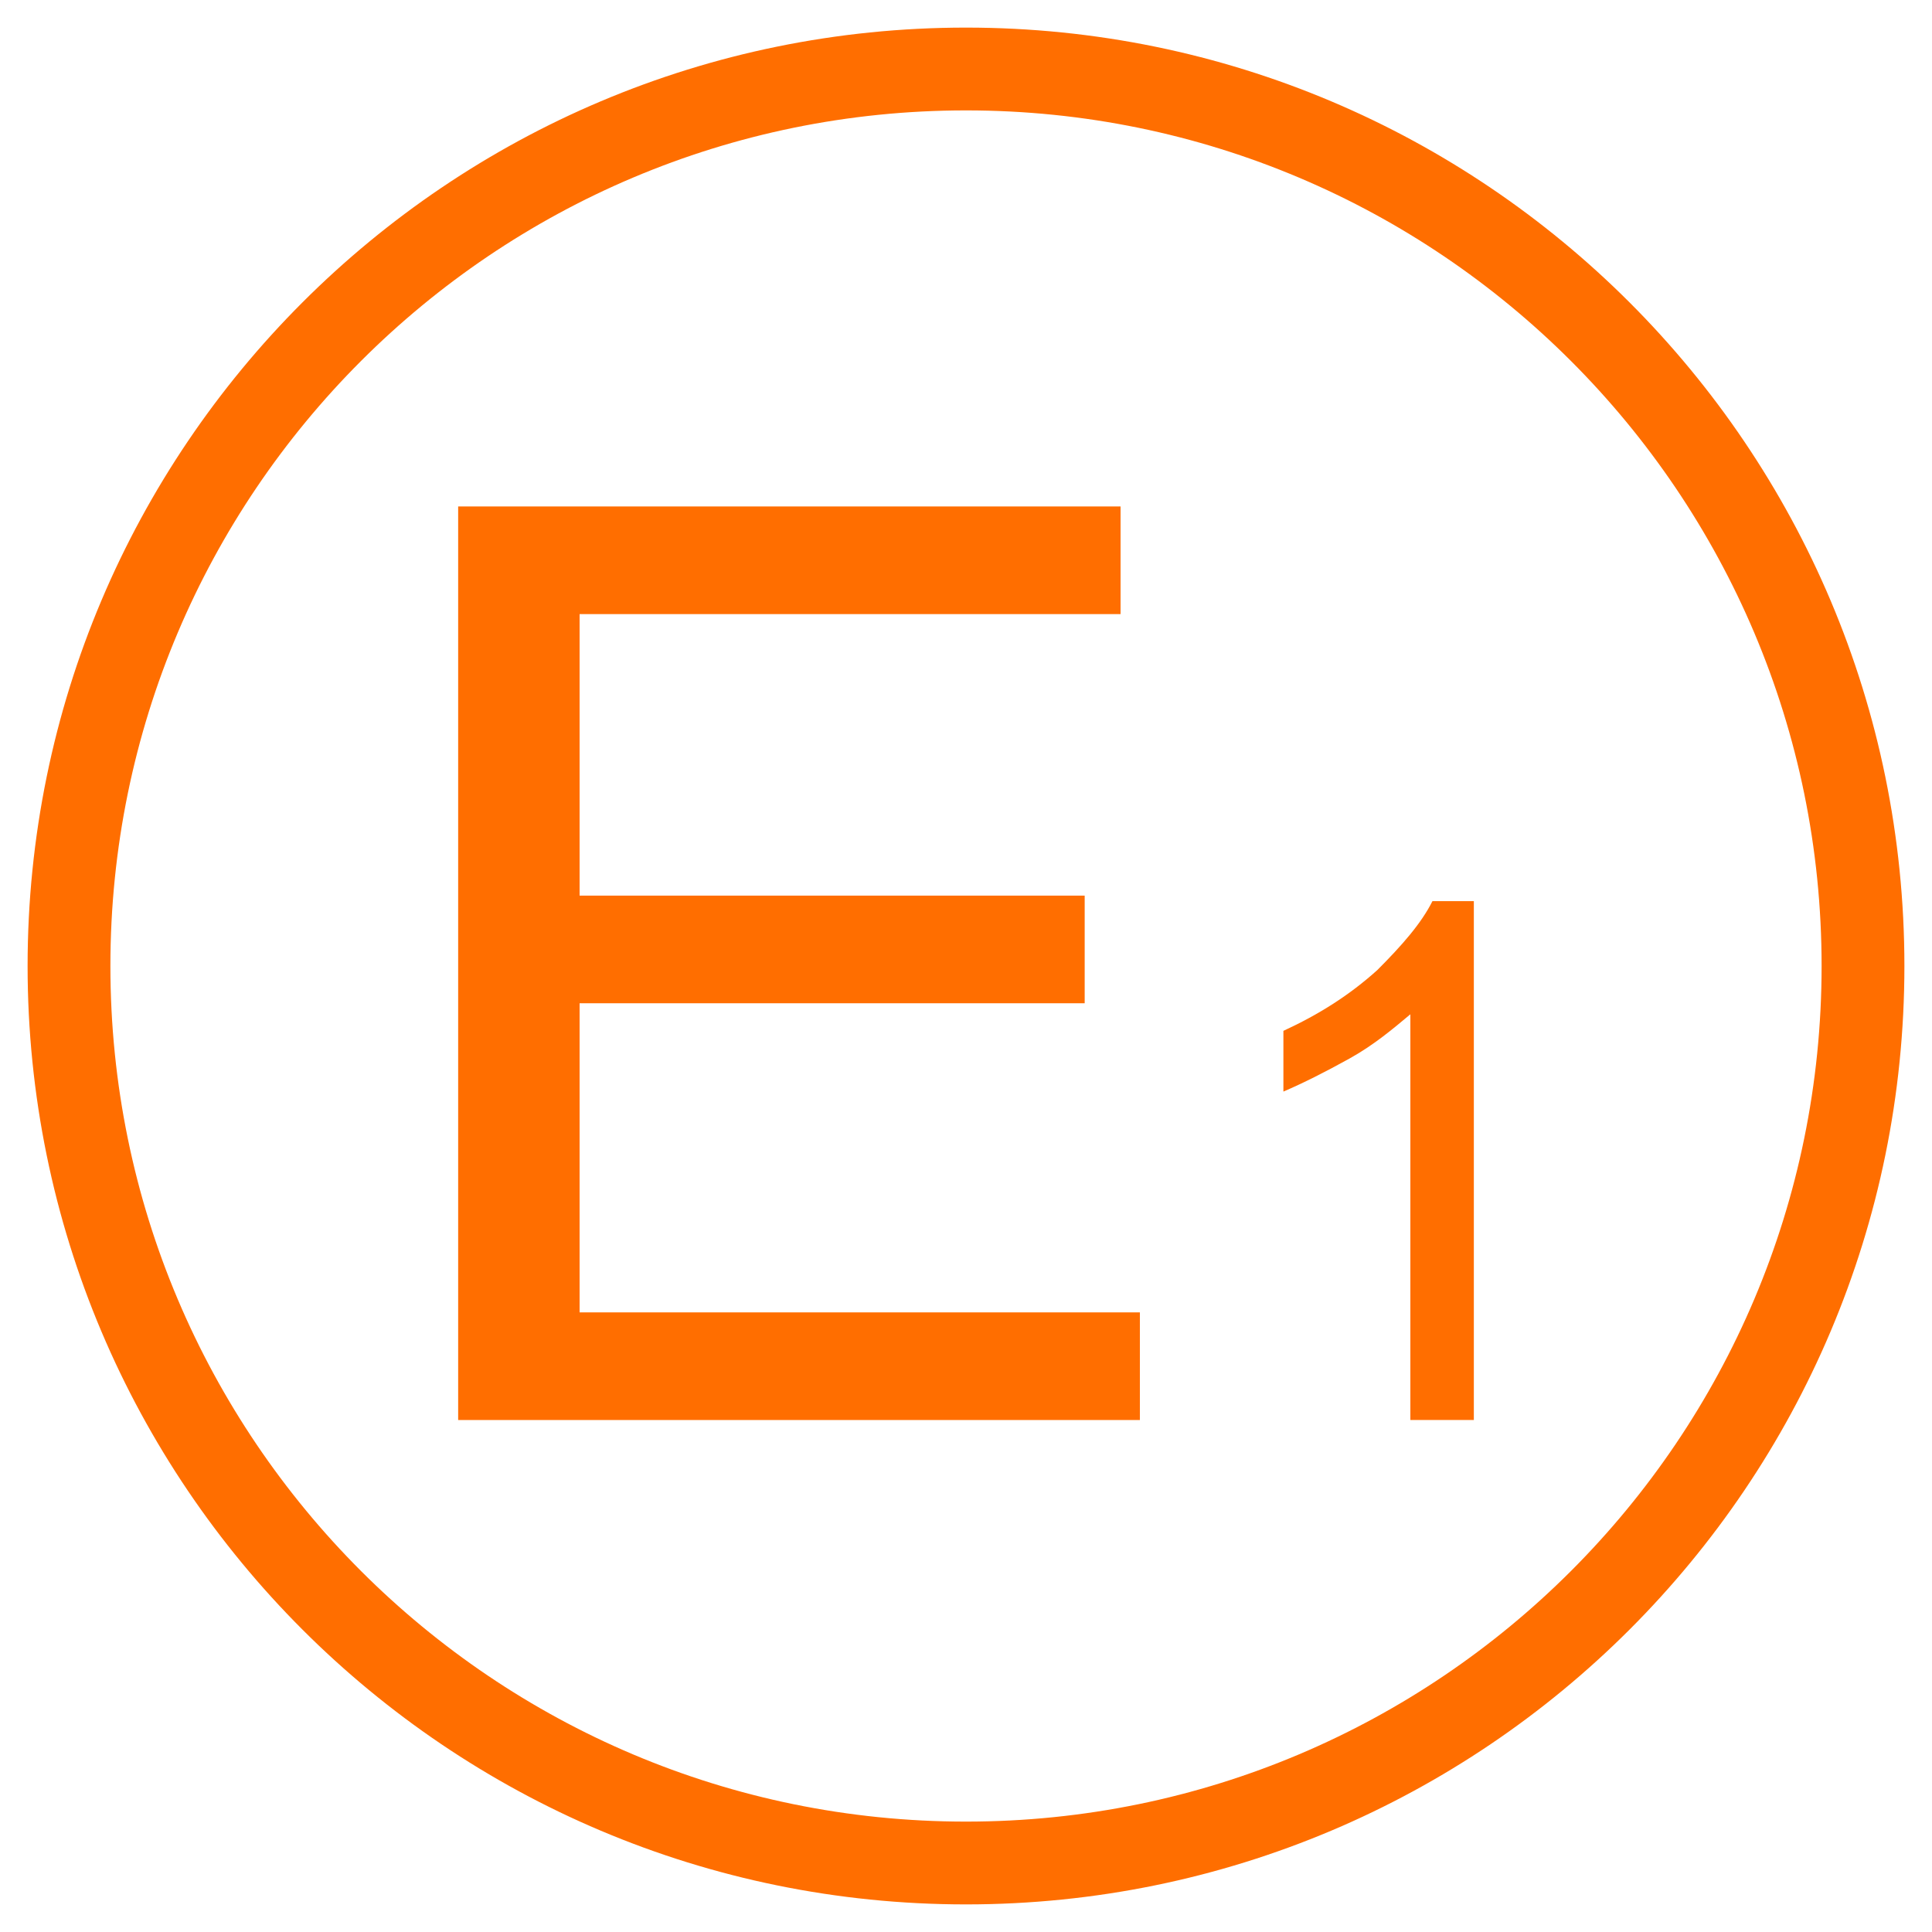 <?xml version="1.0" encoding="UTF-8" standalone="no"?>
<svg xmlns="http://www.w3.org/2000/svg" height="70" id="uuid-901dfdfc-48da-4111-87ec-e83bfe9e6c8b" viewBox="0 0 70 70" width="70">
    
  <defs>
        
    <style>
      .cls-1 {
        fill: #ff6e00;
      }
    </style>
      
  </defs>
    
  <path class="cls-1" d="M35,1C16.22,1,1,16.22,1,35s15.22,34,34,34,34-15.22,34-34S53.78,1,35,1ZM35,66c-17.12,0-31-13.88-31-31S17.88,4,35,4s31,13.88,31,31-13.88,31-31,31Z"/>
    
  <path class="cls-1" d="M53.4,32.65h-1.5c-.4.8-1.1,1.6-2,2.5-1,.9-2.1,1.6-3.4,2.2v2.2c.7-.3,1.5-.7,2.4-1.2s1.6-1.1,2.2-1.6v14.7h2.3v-18.8Z"/>
    
  <polygon class="cls-1" points="41.3 51.45 41.3 47.55 21 47.55 21 36.35 39.3 36.35 39.3 32.45 21 32.45 21 22.25 40.6 22.25 40.6 18.35 16.6 18.35 16.6 51.45 41.3 51.45"/>
  
</svg>

